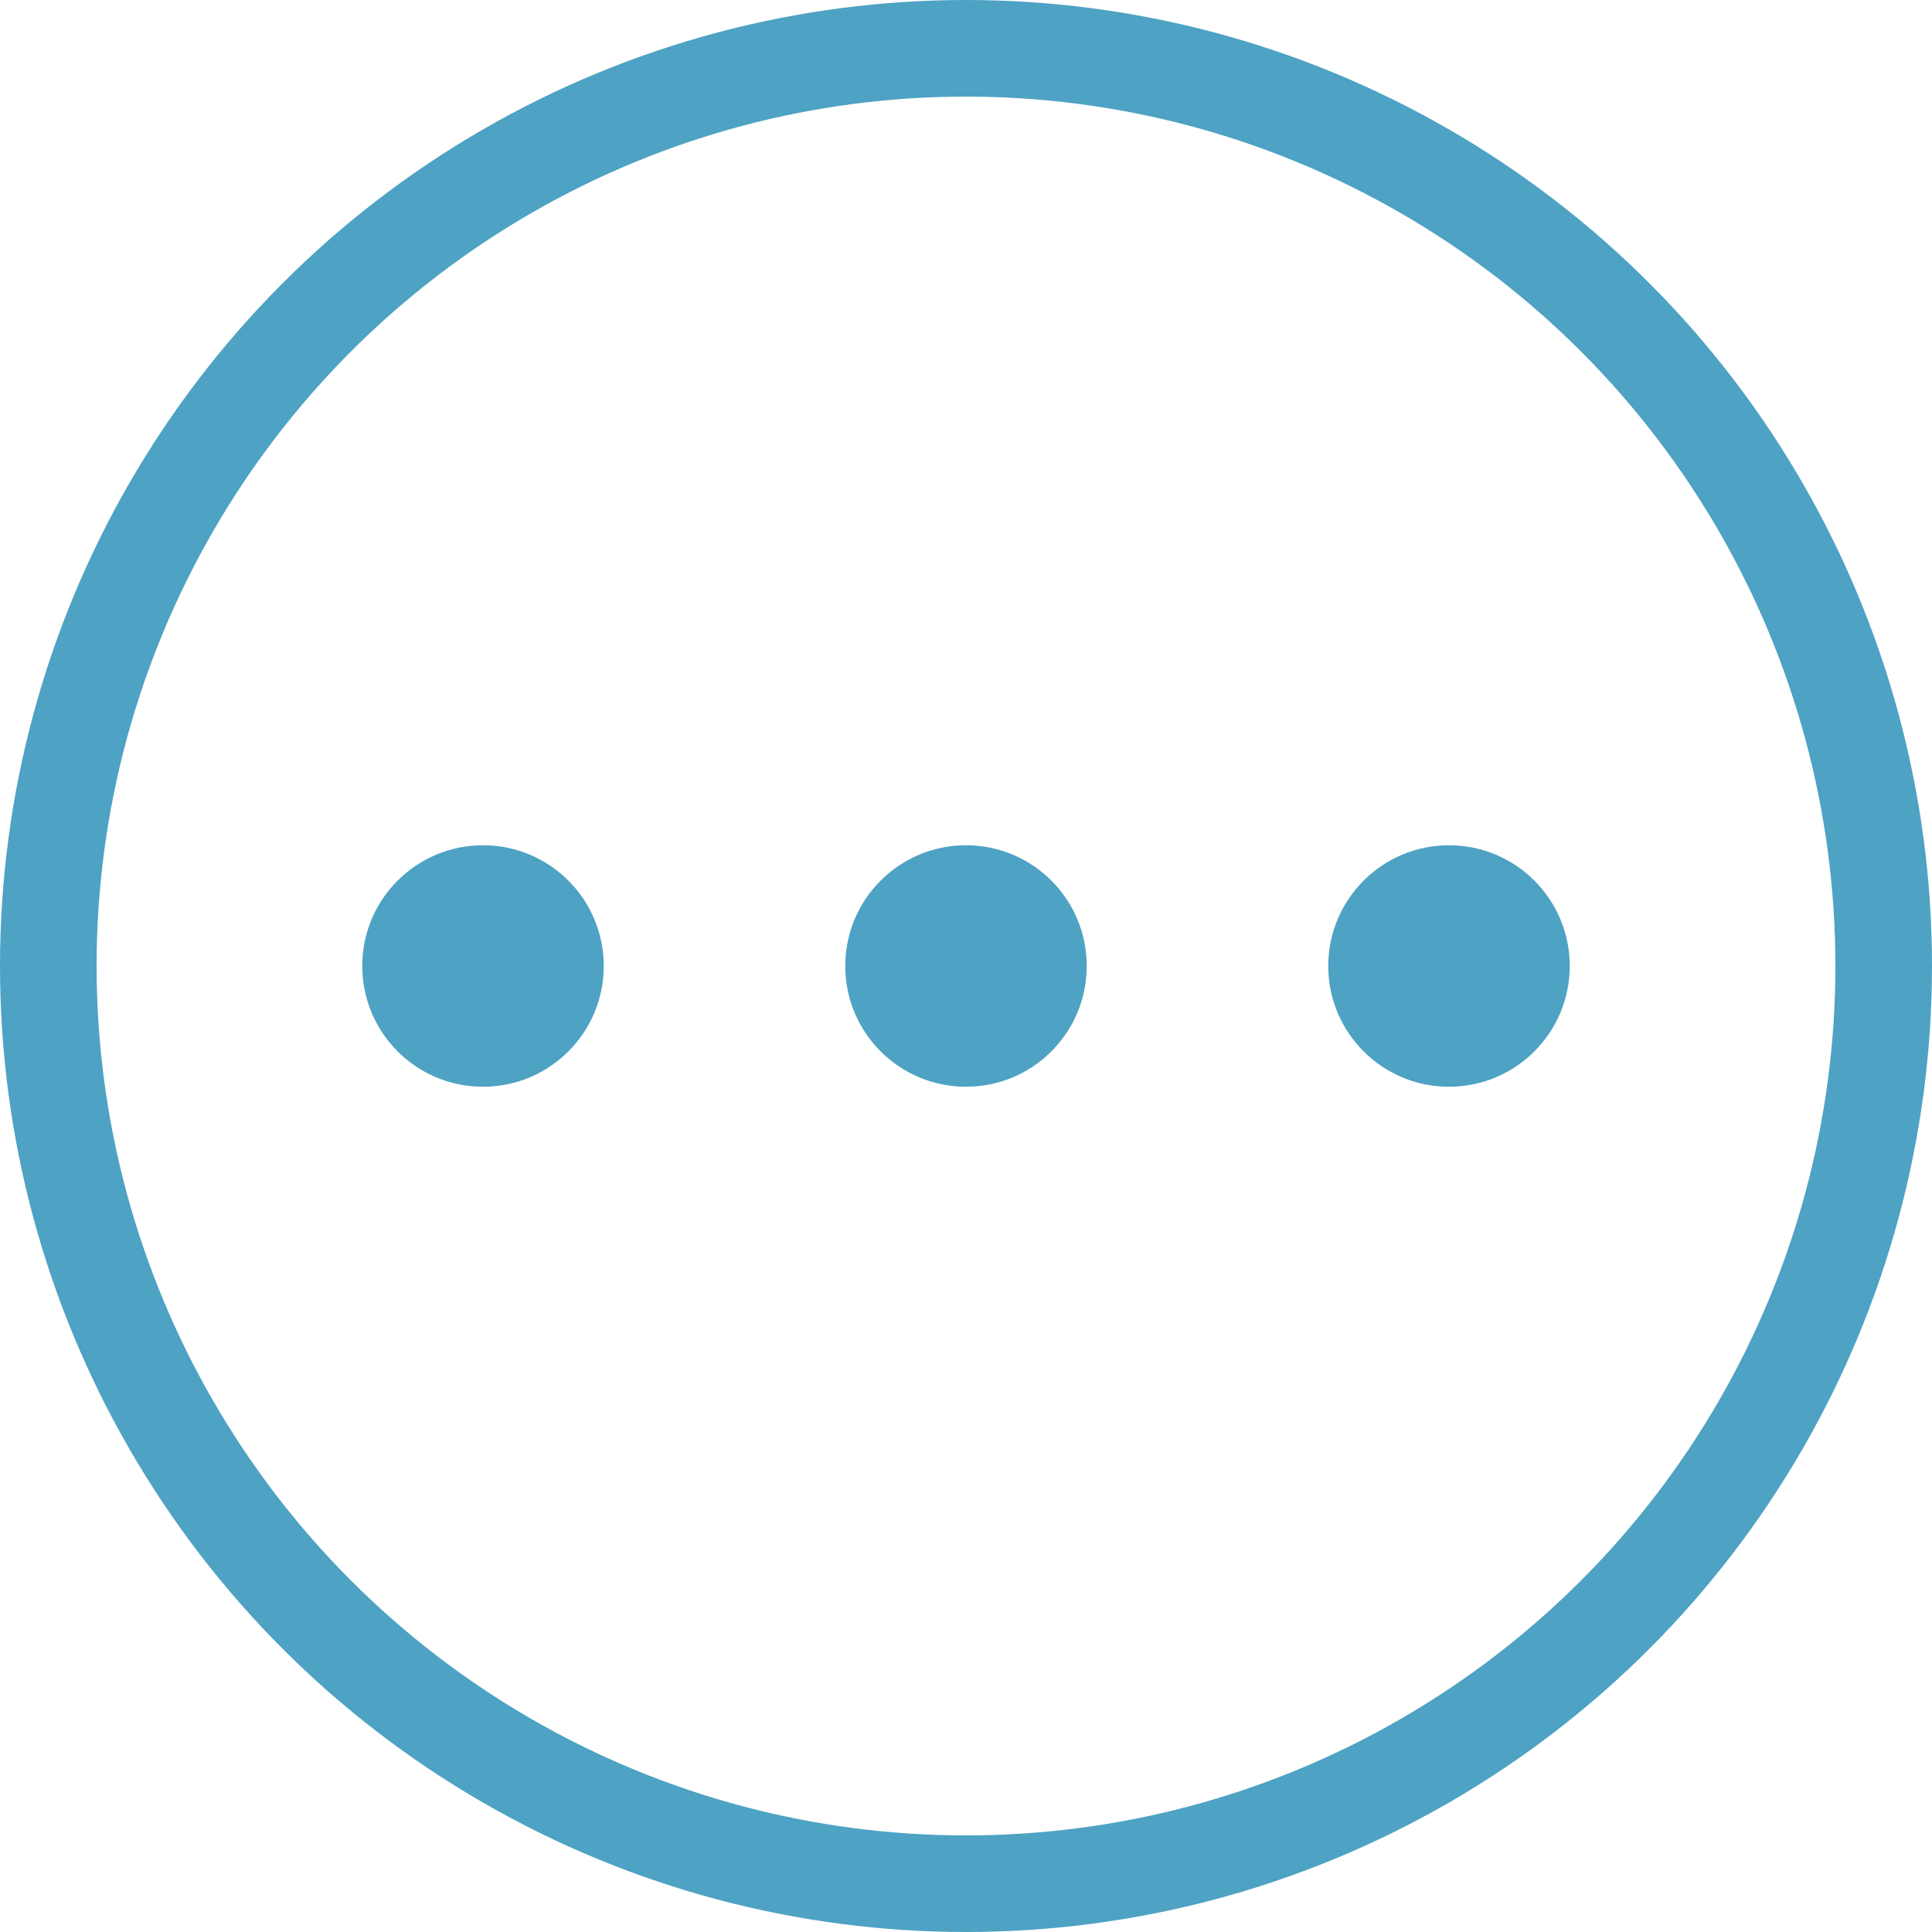 <svg width="20" height="20" viewBox="0 0 20 20" fill="none" xmlns="http://www.w3.org/2000/svg">
<circle cx="10" cy="10" r="9.5" stroke="#4EA2C3"/>
<circle cx="5" cy="10" r="1.25" fill="#4EA2C3"/>
<circle cx="10" cy="10" r="1.25" fill="#4EA2C3"/>
<circle cx="15" cy="10" r="1.25" fill="#4EA2C3"/>
</svg>

